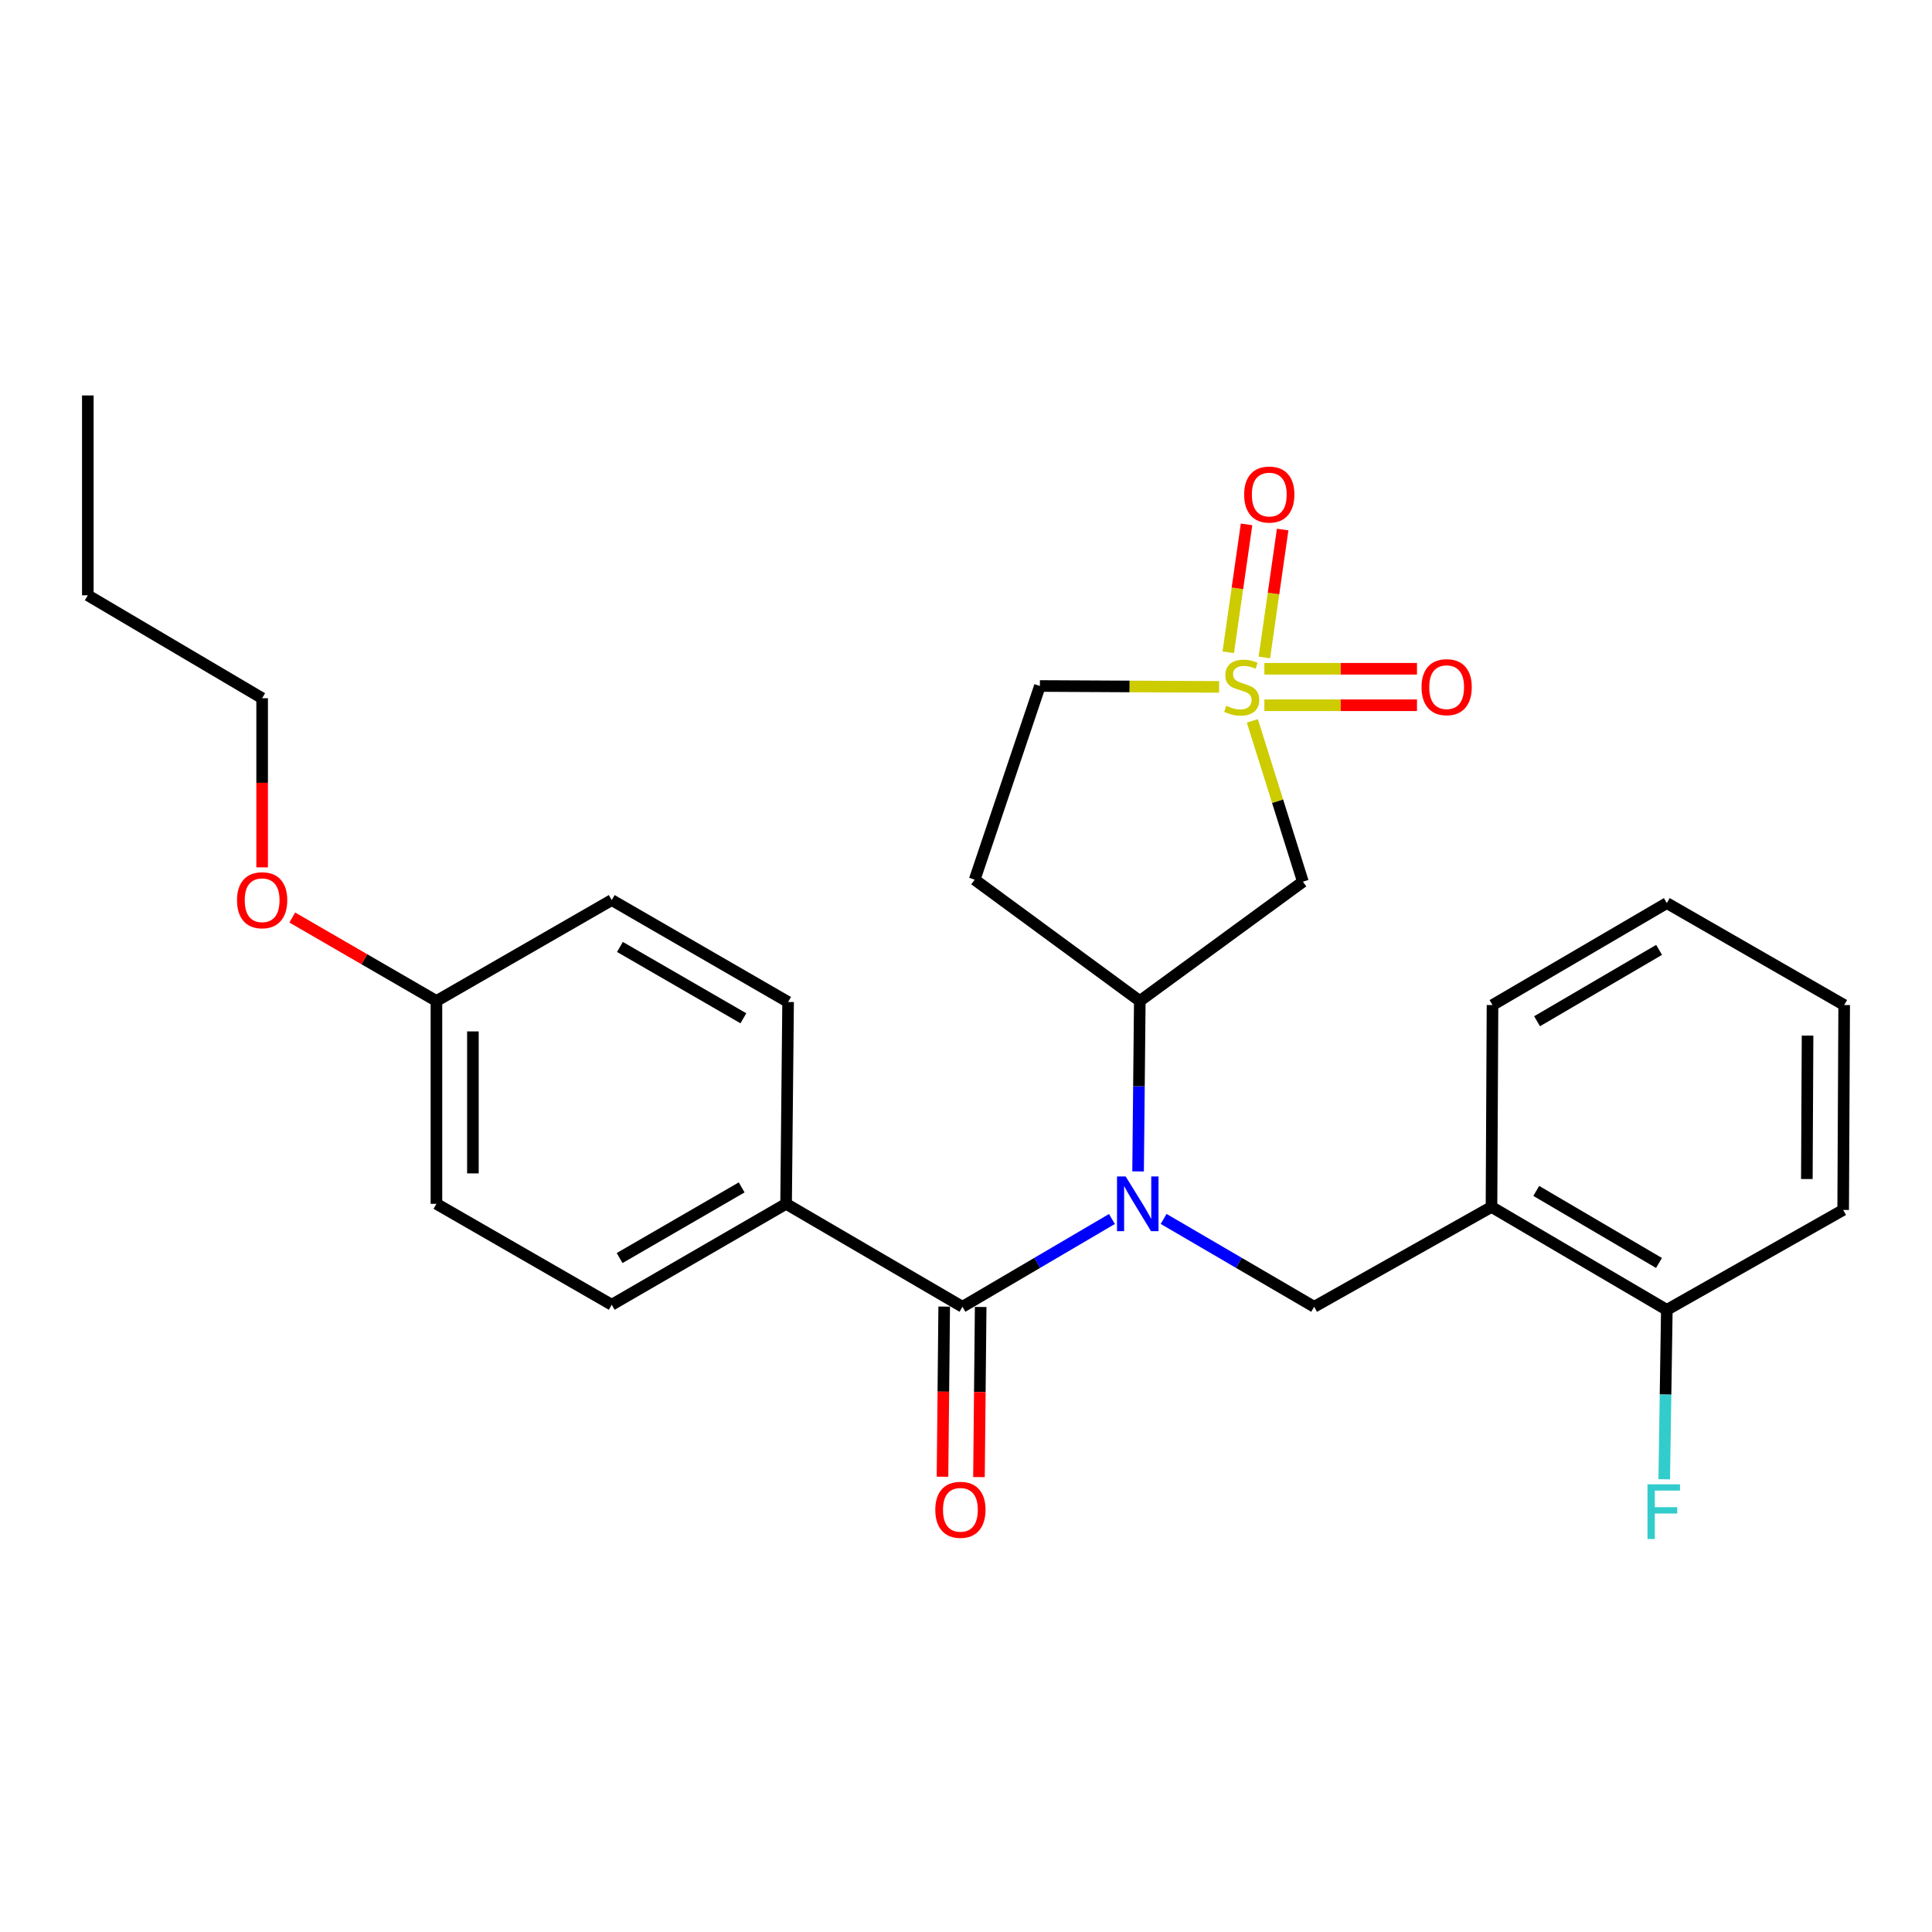 <?xml version='1.0' encoding='iso-8859-1'?>
<svg version='1.1' baseProfile='full'
              xmlns='http://www.w3.org/2000/svg'
                      xmlns:rdkit='http://www.rdkit.org/xml'
                      xmlns:xlink='http://www.w3.org/1999/xlink'
                  xml:space='preserve'
width='1000px' height='1000px' viewBox='0 0 1000 1000'>
<!-- END OF HEADER -->
<rect style='opacity:1.0;fill:#FFFFFF;stroke:none' width='1000' height='1000' x='0' y='0'> </rect>
<path class='bond-2' d='M 648.214,373.116 L 661.293,414.74' style='fill:none;fill-rule:evenodd;stroke:#CCCC00;stroke-width:6px;stroke-linecap:butt;stroke-linejoin:miter;stroke-opacity:1' />
<path class='bond-2' d='M 661.293,414.74 L 674.372,456.363' style='fill:none;fill-rule:evenodd;stroke:#000000;stroke-width:6px;stroke-linecap:butt;stroke-linejoin:miter;stroke-opacity:1' />
<path class='bond-7' d='M 654.433,340.294 L 659.169,307.193' style='fill:none;fill-rule:evenodd;stroke:#CCCC00;stroke-width:6px;stroke-linecap:butt;stroke-linejoin:miter;stroke-opacity:1' />
<path class='bond-7' d='M 659.169,307.193 L 663.905,274.092' style='fill:none;fill-rule:evenodd;stroke:#FF0000;stroke-width:6px;stroke-linecap:butt;stroke-linejoin:miter;stroke-opacity:1' />
<path class='bond-7' d='M 635.745,337.621 L 640.481,304.519' style='fill:none;fill-rule:evenodd;stroke:#CCCC00;stroke-width:6px;stroke-linecap:butt;stroke-linejoin:miter;stroke-opacity:1' />
<path class='bond-7' d='M 640.481,304.519 L 645.217,271.418' style='fill:none;fill-rule:evenodd;stroke:#FF0000;stroke-width:6px;stroke-linecap:butt;stroke-linejoin:miter;stroke-opacity:1' />
<path class='bond-8' d='M 654.441,365.034 L 693.933,365.034' style='fill:none;fill-rule:evenodd;stroke:#CCCC00;stroke-width:6px;stroke-linecap:butt;stroke-linejoin:miter;stroke-opacity:1' />
<path class='bond-8' d='M 693.933,365.034 L 733.425,365.034' style='fill:none;fill-rule:evenodd;stroke:#FF0000;stroke-width:6px;stroke-linecap:butt;stroke-linejoin:miter;stroke-opacity:1' />
<path class='bond-8' d='M 654.441,346.156 L 693.933,346.156' style='fill:none;fill-rule:evenodd;stroke:#CCCC00;stroke-width:6px;stroke-linecap:butt;stroke-linejoin:miter;stroke-opacity:1' />
<path class='bond-8' d='M 693.933,346.156 L 733.425,346.156' style='fill:none;fill-rule:evenodd;stroke:#FF0000;stroke-width:6px;stroke-linecap:butt;stroke-linejoin:miter;stroke-opacity:1' />
<path class='bond-10' d='M 631.017,355.537 L 584.633,355.304' style='fill:none;fill-rule:evenodd;stroke:#CCCC00;stroke-width:6px;stroke-linecap:butt;stroke-linejoin:miter;stroke-opacity:1' />
<path class='bond-10' d='M 584.633,355.304 L 538.249,355.071' style='fill:none;fill-rule:evenodd;stroke:#000000;stroke-width:6px;stroke-linecap:butt;stroke-linejoin:miter;stroke-opacity:1' />
<path class='bond-0' d='M 589.074,606.315 L 589.514,562.21' style='fill:none;fill-rule:evenodd;stroke:#0000FF;stroke-width:6px;stroke-linecap:butt;stroke-linejoin:miter;stroke-opacity:1' />
<path class='bond-0' d='M 589.514,562.21 L 589.955,518.105' style='fill:none;fill-rule:evenodd;stroke:#000000;stroke-width:6px;stroke-linecap:butt;stroke-linejoin:miter;stroke-opacity:1' />
<path class='bond-1' d='M 575.535,630.951 L 536.845,653.67' style='fill:none;fill-rule:evenodd;stroke:#0000FF;stroke-width:6px;stroke-linecap:butt;stroke-linejoin:miter;stroke-opacity:1' />
<path class='bond-1' d='M 536.845,653.67 L 498.154,676.389' style='fill:none;fill-rule:evenodd;stroke:#000000;stroke-width:6px;stroke-linecap:butt;stroke-linejoin:miter;stroke-opacity:1' />
<path class='bond-4' d='M 602.289,630.911 L 641.246,653.65' style='fill:none;fill-rule:evenodd;stroke:#0000FF;stroke-width:6px;stroke-linecap:butt;stroke-linejoin:miter;stroke-opacity:1' />
<path class='bond-4' d='M 641.246,653.65 L 680.203,676.389' style='fill:none;fill-rule:evenodd;stroke:#000000;stroke-width:6px;stroke-linecap:butt;stroke-linejoin:miter;stroke-opacity:1' />
<path class='bond-6' d='M 498.154,676.389 L 406.878,623.1' style='fill:none;fill-rule:evenodd;stroke:#000000;stroke-width:6px;stroke-linecap:butt;stroke-linejoin:miter;stroke-opacity:1' />
<path class='bond-11' d='M 488.715,676.294 L 488.276,720.324' style='fill:none;fill-rule:evenodd;stroke:#000000;stroke-width:6px;stroke-linecap:butt;stroke-linejoin:miter;stroke-opacity:1' />
<path class='bond-11' d='M 488.276,720.324 L 487.836,764.354' style='fill:none;fill-rule:evenodd;stroke:#FF0000;stroke-width:6px;stroke-linecap:butt;stroke-linejoin:miter;stroke-opacity:1' />
<path class='bond-11' d='M 507.593,676.483 L 507.153,720.513' style='fill:none;fill-rule:evenodd;stroke:#000000;stroke-width:6px;stroke-linecap:butt;stroke-linejoin:miter;stroke-opacity:1' />
<path class='bond-11' d='M 507.153,720.513 L 506.713,764.543' style='fill:none;fill-rule:evenodd;stroke:#FF0000;stroke-width:6px;stroke-linecap:butt;stroke-linejoin:miter;stroke-opacity:1' />
<path class='bond-3' d='M 674.372,456.363 L 589.955,518.105' style='fill:none;fill-rule:evenodd;stroke:#000000;stroke-width:6px;stroke-linecap:butt;stroke-linejoin:miter;stroke-opacity:1' />
<path class='bond-27' d='M 589.955,518.105 L 504.489,455.314' style='fill:none;fill-rule:evenodd;stroke:#000000;stroke-width:6px;stroke-linecap:butt;stroke-linejoin:miter;stroke-opacity:1' />
<path class='bond-5' d='M 680.203,676.389 L 771.993,624.704' style='fill:none;fill-rule:evenodd;stroke:#000000;stroke-width:6px;stroke-linecap:butt;stroke-linejoin:miter;stroke-opacity:1' />
<path class='bond-12' d='M 771.993,624.704 L 862.745,677.983' style='fill:none;fill-rule:evenodd;stroke:#000000;stroke-width:6px;stroke-linecap:butt;stroke-linejoin:miter;stroke-opacity:1' />
<path class='bond-12' d='M 795.164,616.416 L 858.69,653.711' style='fill:none;fill-rule:evenodd;stroke:#000000;stroke-width:6px;stroke-linecap:butt;stroke-linejoin:miter;stroke-opacity:1' />
<path class='bond-20' d='M 771.993,624.704 L 772.518,520.213' style='fill:none;fill-rule:evenodd;stroke:#000000;stroke-width:6px;stroke-linecap:butt;stroke-linejoin:miter;stroke-opacity:1' />
<path class='bond-13' d='M 406.878,623.1 L 316.63,675.34' style='fill:none;fill-rule:evenodd;stroke:#000000;stroke-width:6px;stroke-linecap:butt;stroke-linejoin:miter;stroke-opacity:1' />
<path class='bond-13' d='M 383.883,614.597 L 320.709,651.165' style='fill:none;fill-rule:evenodd;stroke:#000000;stroke-width:6px;stroke-linecap:butt;stroke-linejoin:miter;stroke-opacity:1' />
<path class='bond-14' d='M 406.878,623.1 L 407.916,518.63' style='fill:none;fill-rule:evenodd;stroke:#000000;stroke-width:6px;stroke-linecap:butt;stroke-linejoin:miter;stroke-opacity:1' />
<path class='bond-9' d='M 504.489,455.314 L 538.249,355.071' style='fill:none;fill-rule:evenodd;stroke:#000000;stroke-width:6px;stroke-linecap:butt;stroke-linejoin:miter;stroke-opacity:1' />
<path class='bond-15' d='M 862.745,677.983 L 862.076,721.827' style='fill:none;fill-rule:evenodd;stroke:#000000;stroke-width:6px;stroke-linecap:butt;stroke-linejoin:miter;stroke-opacity:1' />
<path class='bond-15' d='M 862.076,721.827 L 861.407,765.67' style='fill:none;fill-rule:evenodd;stroke:#33CCCC;stroke-width:6px;stroke-linecap:butt;stroke-linejoin:miter;stroke-opacity:1' />
<path class='bond-21' d='M 862.745,677.983 L 954.021,626.267' style='fill:none;fill-rule:evenodd;stroke:#000000;stroke-width:6px;stroke-linecap:butt;stroke-linejoin:miter;stroke-opacity:1' />
<path class='bond-17' d='M 316.63,675.34 L 225.899,623.1' style='fill:none;fill-rule:evenodd;stroke:#000000;stroke-width:6px;stroke-linecap:butt;stroke-linejoin:miter;stroke-opacity:1' />
<path class='bond-18' d='M 407.916,518.63 L 316.63,465.876' style='fill:none;fill-rule:evenodd;stroke:#000000;stroke-width:6px;stroke-linecap:butt;stroke-linejoin:miter;stroke-opacity:1' />
<path class='bond-18' d='M 384.777,527.062 L 320.877,490.134' style='fill:none;fill-rule:evenodd;stroke:#000000;stroke-width:6px;stroke-linecap:butt;stroke-linejoin:miter;stroke-opacity:1' />
<path class='bond-16' d='M 225.899,518.105 L 316.63,465.876' style='fill:none;fill-rule:evenodd;stroke:#000000;stroke-width:6px;stroke-linecap:butt;stroke-linejoin:miter;stroke-opacity:1' />
<path class='bond-19' d='M 225.899,518.105 L 188.593,496.508' style='fill:none;fill-rule:evenodd;stroke:#000000;stroke-width:6px;stroke-linecap:butt;stroke-linejoin:miter;stroke-opacity:1' />
<path class='bond-19' d='M 188.593,496.508 L 151.288,474.911' style='fill:none;fill-rule:evenodd;stroke:#FF0000;stroke-width:6px;stroke-linecap:butt;stroke-linejoin:miter;stroke-opacity:1' />
<path class='bond-28' d='M 225.899,518.105 L 225.899,623.1' style='fill:none;fill-rule:evenodd;stroke:#000000;stroke-width:6px;stroke-linecap:butt;stroke-linejoin:miter;stroke-opacity:1' />
<path class='bond-28' d='M 244.777,533.854 L 244.777,607.351' style='fill:none;fill-rule:evenodd;stroke:#000000;stroke-width:6px;stroke-linecap:butt;stroke-linejoin:miter;stroke-opacity:1' />
<path class='bond-22' d='M 135.682,448.944 L 135.682,405.169' style='fill:none;fill-rule:evenodd;stroke:#FF0000;stroke-width:6px;stroke-linecap:butt;stroke-linejoin:miter;stroke-opacity:1' />
<path class='bond-22' d='M 135.682,405.169 L 135.682,361.395' style='fill:none;fill-rule:evenodd;stroke:#000000;stroke-width:6px;stroke-linecap:butt;stroke-linejoin:miter;stroke-opacity:1' />
<path class='bond-24' d='M 772.518,520.213 L 862.745,467.438' style='fill:none;fill-rule:evenodd;stroke:#000000;stroke-width:6px;stroke-linecap:butt;stroke-linejoin:miter;stroke-opacity:1' />
<path class='bond-24' d='M 795.583,528.593 L 858.742,491.65' style='fill:none;fill-rule:evenodd;stroke:#000000;stroke-width:6px;stroke-linecap:butt;stroke-linejoin:miter;stroke-opacity:1' />
<path class='bond-29' d='M 954.021,626.267 L 954.545,520.213' style='fill:none;fill-rule:evenodd;stroke:#000000;stroke-width:6px;stroke-linecap:butt;stroke-linejoin:miter;stroke-opacity:1' />
<path class='bond-29' d='M 935.222,610.266 L 935.589,536.028' style='fill:none;fill-rule:evenodd;stroke:#000000;stroke-width:6px;stroke-linecap:butt;stroke-linejoin:miter;stroke-opacity:1' />
<path class='bond-23' d='M 135.682,361.395 L 45.455,308.127' style='fill:none;fill-rule:evenodd;stroke:#000000;stroke-width:6px;stroke-linecap:butt;stroke-linejoin:miter;stroke-opacity:1' />
<path class='bond-25' d='M 45.455,308.127 L 45.455,204.685' style='fill:none;fill-rule:evenodd;stroke:#000000;stroke-width:6px;stroke-linecap:butt;stroke-linejoin:miter;stroke-opacity:1' />
<path class='bond-26' d='M 862.745,467.438 L 954.545,520.213' style='fill:none;fill-rule:evenodd;stroke:#000000;stroke-width:6px;stroke-linecap:butt;stroke-linejoin:miter;stroke-opacity:1' />
<path  class='atom-0' d='M 634.709 365.315
Q 635.029 365.435, 636.349 365.995
Q 637.669 366.555, 639.109 366.915
Q 640.589 367.235, 642.029 367.235
Q 644.709 367.235, 646.269 365.955
Q 647.829 364.635, 647.829 362.355
Q 647.829 360.795, 647.029 359.835
Q 646.269 358.875, 645.069 358.355
Q 643.869 357.835, 641.869 357.235
Q 639.349 356.475, 637.829 355.755
Q 636.349 355.035, 635.269 353.515
Q 634.229 351.995, 634.229 349.435
Q 634.229 345.875, 636.629 343.675
Q 639.069 341.475, 643.869 341.475
Q 647.149 341.475, 650.869 343.035
L 649.949 346.115
Q 646.549 344.715, 643.989 344.715
Q 641.229 344.715, 639.709 345.875
Q 638.189 346.995, 638.229 348.955
Q 638.229 350.475, 638.989 351.395
Q 639.789 352.315, 640.909 352.835
Q 642.069 353.355, 643.989 353.955
Q 646.549 354.755, 648.069 355.555
Q 649.589 356.355, 650.669 357.995
Q 651.789 359.595, 651.789 362.355
Q 651.789 366.275, 649.149 368.395
Q 646.549 370.475, 642.189 370.475
Q 639.669 370.475, 637.749 369.915
Q 635.869 369.395, 633.629 368.475
L 634.709 365.315
' fill='#CCCC00'/>
<path  class='atom-1' d='M 582.646 608.94
L 591.926 623.94
Q 592.846 625.42, 594.326 628.1
Q 595.806 630.78, 595.886 630.94
L 595.886 608.94
L 599.646 608.94
L 599.646 637.26
L 595.766 637.26
L 585.806 620.86
Q 584.646 618.94, 583.406 616.74
Q 582.206 614.54, 581.846 613.86
L 581.846 637.26
L 578.166 637.26
L 578.166 608.94
L 582.646 608.94
' fill='#0000FF'/>
<path  class='atom-8' d='M 643.972 255.977
Q 643.972 249.177, 647.332 245.377
Q 650.692 241.577, 656.972 241.577
Q 663.252 241.577, 666.612 245.377
Q 669.972 249.177, 669.972 255.977
Q 669.972 262.857, 666.572 266.777
Q 663.172 270.657, 656.972 270.657
Q 650.732 270.657, 647.332 266.777
Q 643.972 262.897, 643.972 255.977
M 656.972 267.457
Q 661.292 267.457, 663.612 264.577
Q 665.972 261.657, 665.972 255.977
Q 665.972 250.417, 663.612 247.617
Q 661.292 244.777, 656.972 244.777
Q 652.652 244.777, 650.292 247.577
Q 647.972 250.377, 647.972 255.977
Q 647.972 261.697, 650.292 264.577
Q 652.652 267.457, 656.972 267.457
' fill='#FF0000'/>
<path  class='atom-9' d='M 735.783 355.675
Q 735.783 348.875, 739.143 345.075
Q 742.503 341.275, 748.783 341.275
Q 755.063 341.275, 758.423 345.075
Q 761.783 348.875, 761.783 355.675
Q 761.783 362.555, 758.383 366.475
Q 754.983 370.355, 748.783 370.355
Q 742.543 370.355, 739.143 366.475
Q 735.783 362.595, 735.783 355.675
M 748.783 367.155
Q 753.103 367.155, 755.423 364.275
Q 757.783 361.355, 757.783 355.675
Q 757.783 350.115, 755.423 347.315
Q 753.103 344.475, 748.783 344.475
Q 744.463 344.475, 742.103 347.275
Q 739.783 350.075, 739.783 355.675
Q 739.783 361.395, 742.103 364.275
Q 744.463 367.155, 748.783 367.155
' fill='#FF0000'/>
<path  class='atom-12' d='M 484.105 781.473
Q 484.105 774.673, 487.465 770.873
Q 490.825 767.073, 497.105 767.073
Q 503.385 767.073, 506.745 770.873
Q 510.105 774.673, 510.105 781.473
Q 510.105 788.353, 506.705 792.273
Q 503.305 796.153, 497.105 796.153
Q 490.865 796.153, 487.465 792.273
Q 484.105 788.393, 484.105 781.473
M 497.105 792.953
Q 501.425 792.953, 503.745 790.073
Q 506.105 787.153, 506.105 781.473
Q 506.105 775.913, 503.745 773.113
Q 501.425 770.273, 497.105 770.273
Q 492.785 770.273, 490.425 773.073
Q 488.105 775.873, 488.105 781.473
Q 488.105 787.193, 490.425 790.073
Q 492.785 792.953, 497.105 792.953
' fill='#FF0000'/>
<path  class='atom-16' d='M 852.731 768.282
L 869.571 768.282
L 869.571 771.522
L 856.531 771.522
L 856.531 780.122
L 868.131 780.122
L 868.131 783.402
L 856.531 783.402
L 856.531 796.602
L 852.731 796.602
L 852.731 768.282
' fill='#33CCCC'/>
<path  class='atom-20' d='M 122.682 465.956
Q 122.682 459.156, 126.042 455.356
Q 129.402 451.556, 135.682 451.556
Q 141.962 451.556, 145.322 455.356
Q 148.682 459.156, 148.682 465.956
Q 148.682 472.836, 145.282 476.756
Q 141.882 480.636, 135.682 480.636
Q 129.442 480.636, 126.042 476.756
Q 122.682 472.876, 122.682 465.956
M 135.682 477.436
Q 140.002 477.436, 142.322 474.556
Q 144.682 471.636, 144.682 465.956
Q 144.682 460.396, 142.322 457.596
Q 140.002 454.756, 135.682 454.756
Q 131.362 454.756, 129.002 457.556
Q 126.682 460.356, 126.682 465.956
Q 126.682 471.676, 129.002 474.556
Q 131.362 477.436, 135.682 477.436
' fill='#FF0000'/>
</svg>
